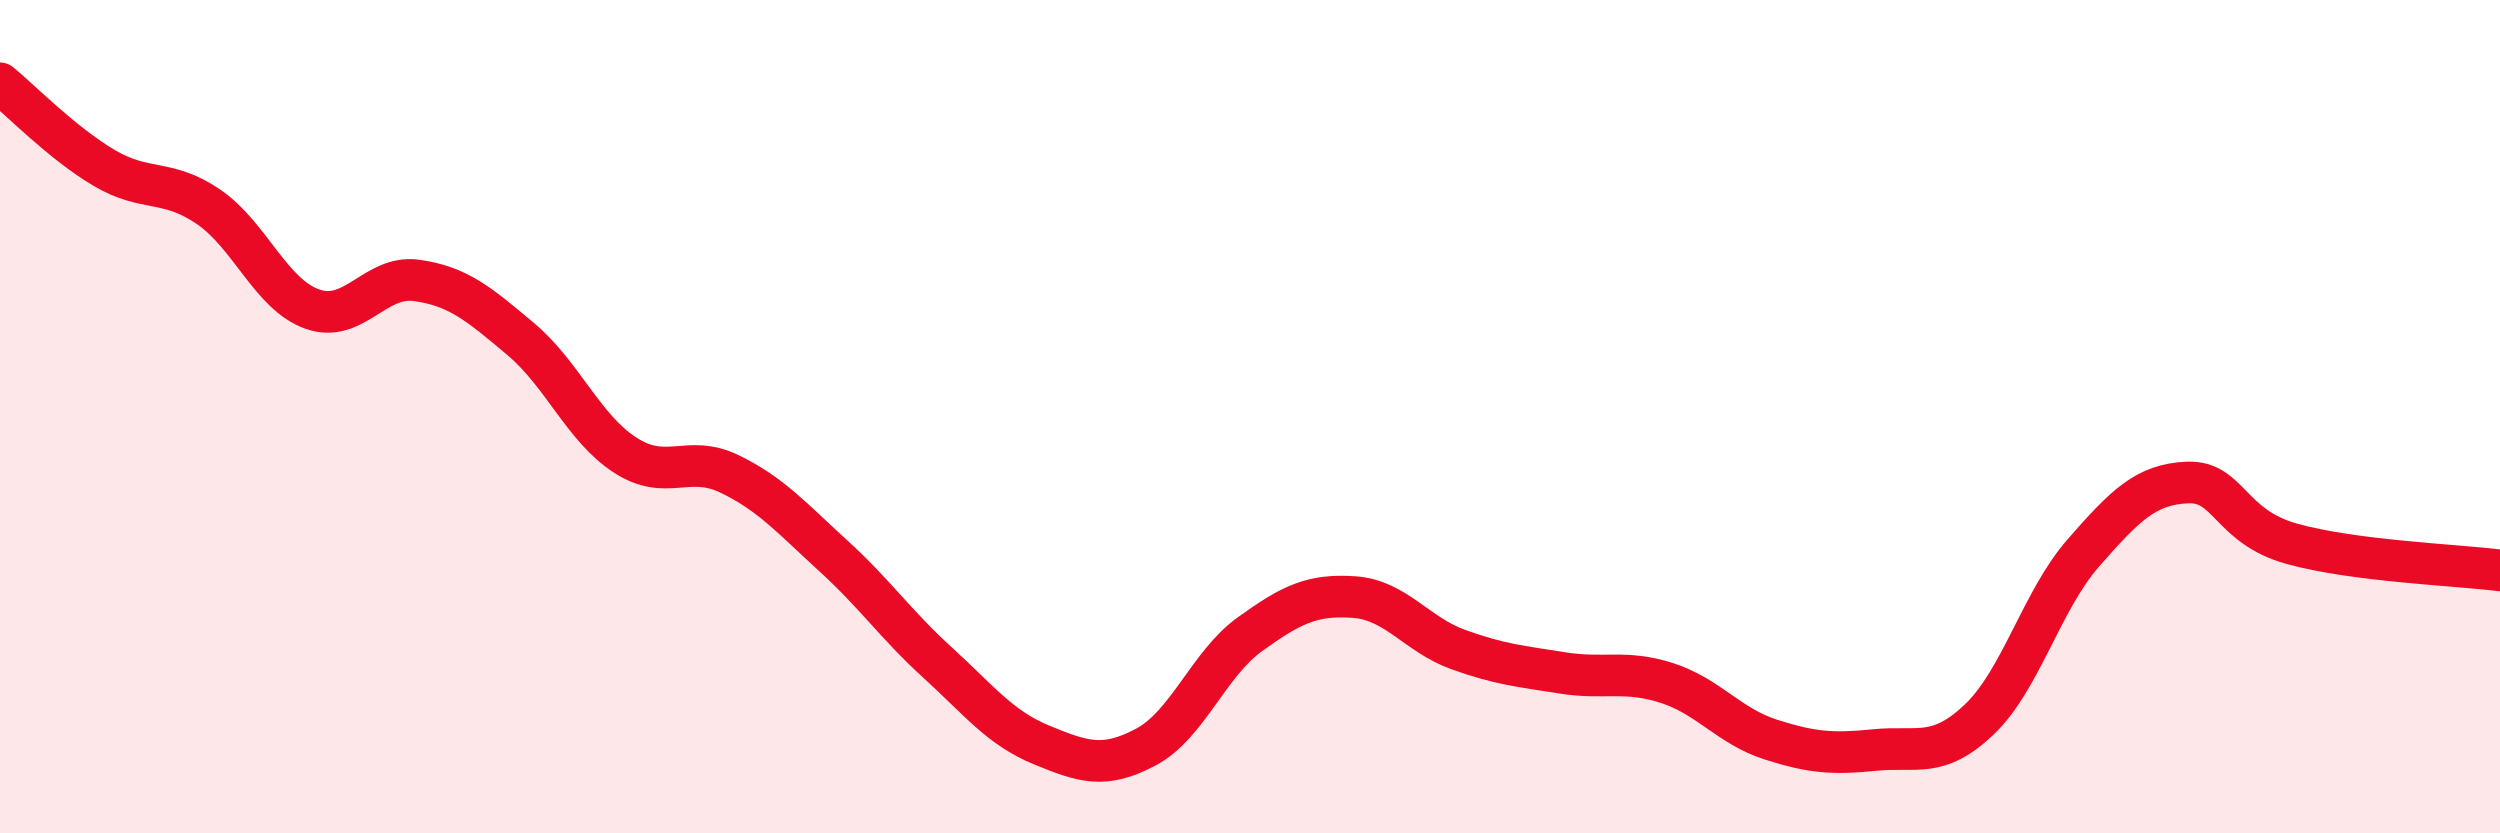 
    <svg width="60" height="20" viewBox="0 0 60 20" xmlns="http://www.w3.org/2000/svg">
      <path
        d="M 0,2 C 0.5,2.41 1.5,3.44 2.5,4.03 C 3.5,4.62 4,4.28 5,4.96 C 6,5.64 6.5,7.07 7.5,7.42 C 8.5,7.77 9,6.59 10,6.73 C 11,6.87 11.5,7.3 12.5,8.14 C 13.5,8.98 14,10.27 15,10.92 C 16,11.57 16.5,10.89 17.5,11.37 C 18.5,11.85 19,12.43 20,13.34 C 21,14.25 21.5,14.99 22.5,15.9 C 23.5,16.81 24,17.47 25,17.88 C 26,18.29 26.5,18.46 27.5,17.93 C 28.5,17.4 29,15.94 30,15.22 C 31,14.5 31.5,14.26 32.5,14.33 C 33.5,14.4 34,15.23 35,15.59 C 36,15.95 36.5,15.99 37.5,16.15 C 38.5,16.31 39,16.07 40,16.39 C 41,16.71 41.5,17.43 42.5,17.75 C 43.5,18.07 44,18.1 45,18 C 46,17.9 46.5,18.22 47.5,17.27 C 48.5,16.32 49,14.41 50,13.27 C 51,12.13 51.5,11.62 52.5,11.58 C 53.5,11.54 53.5,12.63 55,13.05 C 56.5,13.47 59,13.56 60,13.69L60 20L0 20Z"
        fill="#EB0A25"
        opacity="0.1"
        stroke-linecap="round"
        stroke-linejoin="round"
      />
      <path
        d="M 0,2 C 0.5,2.41 1.5,3.44 2.5,4.03 C 3.5,4.62 4,4.28 5,4.96 C 6,5.64 6.5,7.07 7.5,7.42 C 8.5,7.77 9,6.59 10,6.73 C 11,6.87 11.5,7.3 12.5,8.14 C 13.5,8.98 14,10.27 15,10.92 C 16,11.57 16.5,10.89 17.5,11.37 C 18.5,11.85 19,12.43 20,13.34 C 21,14.25 21.5,14.99 22.5,15.9 C 23.5,16.81 24,17.47 25,17.88 C 26,18.29 26.5,18.46 27.5,17.93 C 28.5,17.4 29,15.94 30,15.22 C 31,14.5 31.5,14.26 32.5,14.33 C 33.5,14.4 34,15.23 35,15.59 C 36,15.95 36.5,15.99 37.5,16.15 C 38.5,16.31 39,16.07 40,16.39 C 41,16.71 41.5,17.43 42.5,17.75 C 43.5,18.07 44,18.1 45,18 C 46,17.9 46.5,18.22 47.5,17.27 C 48.5,16.32 49,14.41 50,13.27 C 51,12.13 51.5,11.62 52.5,11.58 C 53.5,11.54 53.5,12.63 55,13.05 C 56.5,13.47 59,13.56 60,13.69"
        stroke="#EB0A25"
        stroke-width="1"
        fill="none"
        stroke-linecap="round"
        stroke-linejoin="round"
      />
    </svg>
  
